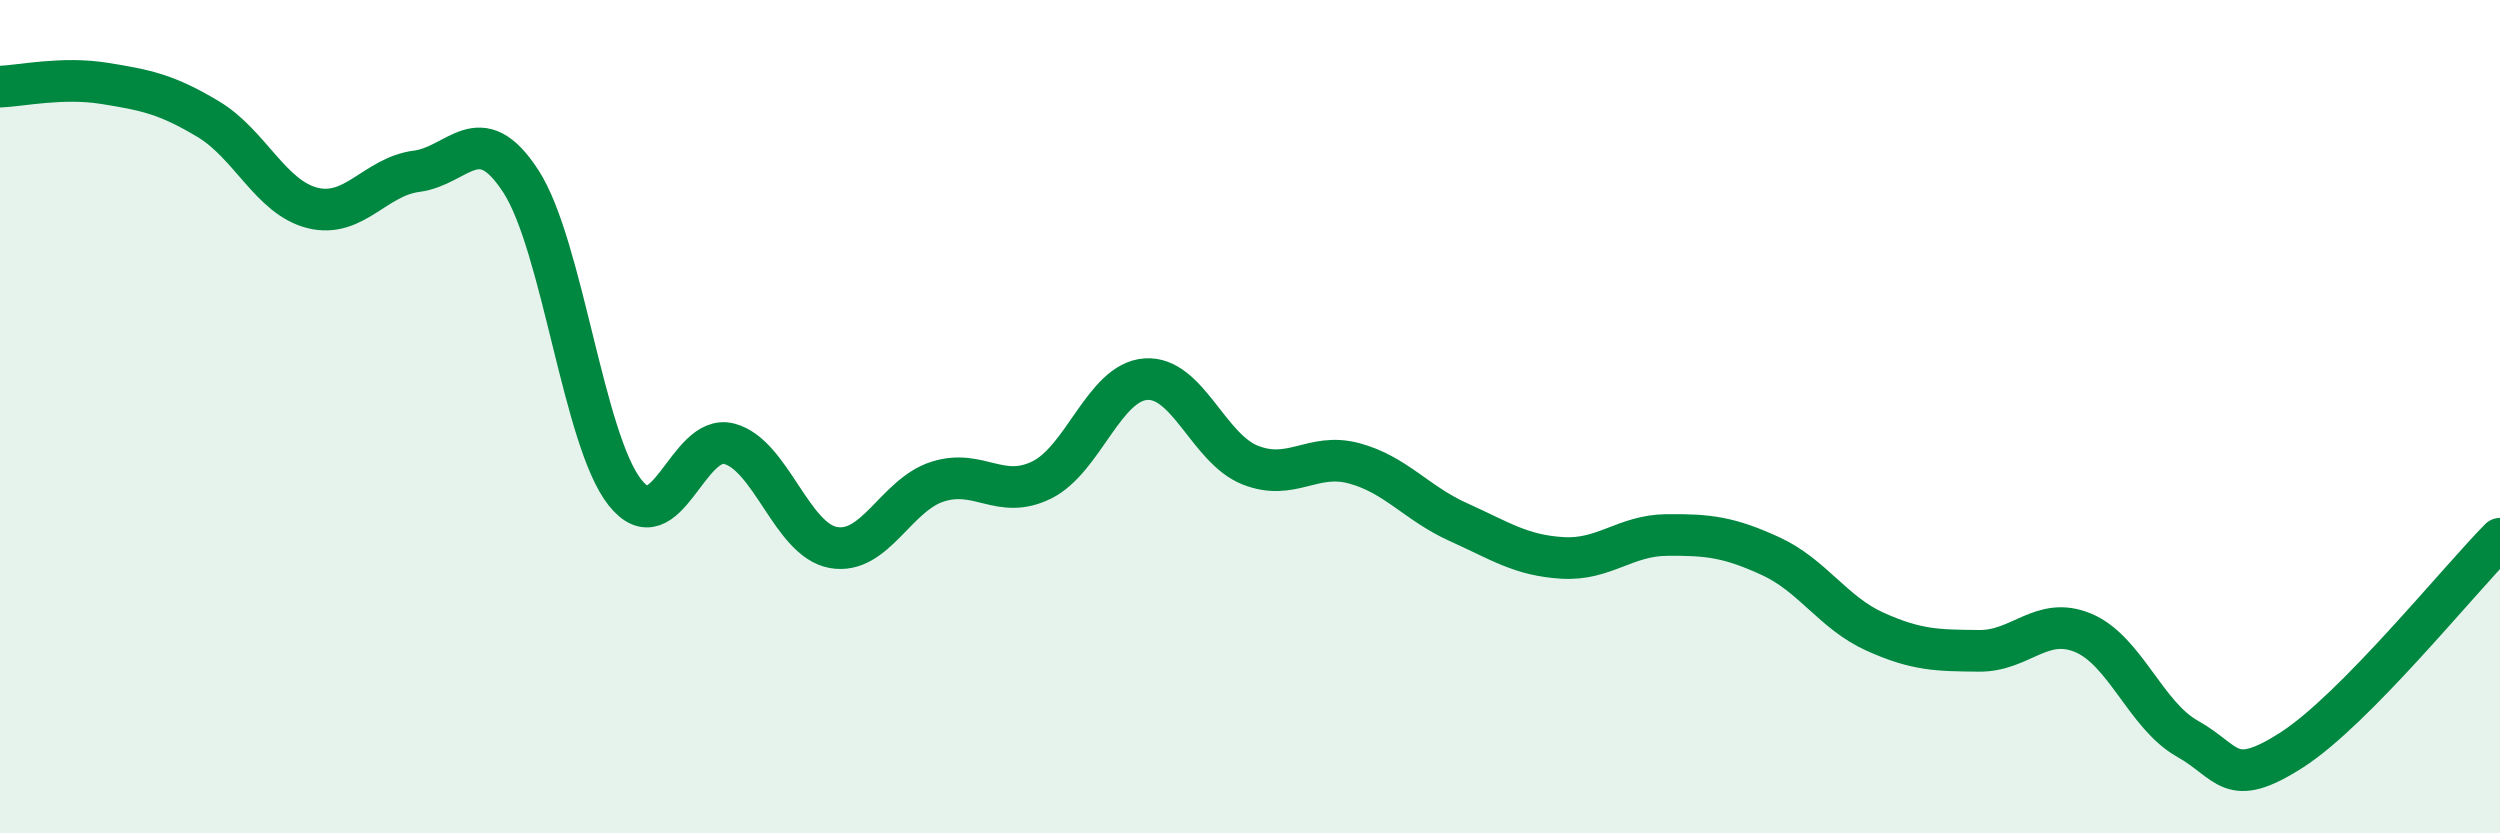 
    <svg width="60" height="20" viewBox="0 0 60 20" xmlns="http://www.w3.org/2000/svg">
      <path
        d="M 0,2.08 C 0.5,2.06 1.5,1.84 2.5,2 C 3.5,2.16 4,2.26 5,2.86 C 6,3.46 6.5,4.74 7.5,4.99 C 8.5,5.24 9,4.24 10,4.11 C 11,3.98 11.5,2.81 12.5,4.35 C 13.5,5.89 14,10.56 15,11.82 C 16,13.08 16.5,10.39 17.5,10.65 C 18.5,10.91 19,12.96 20,13.14 C 21,13.32 21.5,11.88 22.5,11.56 C 23.5,11.24 24,12.01 25,11.52 C 26,11.03 26.5,9.17 27.5,9.1 C 28.5,9.03 29,10.76 30,11.16 C 31,11.56 31.5,10.85 32.5,11.12 C 33.5,11.39 34,12.08 35,12.53 C 36,12.98 36.5,13.33 37.5,13.39 C 38.5,13.45 39,12.85 40,12.84 C 41,12.83 41.5,12.89 42.5,13.35 C 43.5,13.81 44,14.71 45,15.16 C 46,15.61 46.5,15.61 47.5,15.62 C 48.5,15.63 49,14.77 50,15.19 C 51,15.61 51.5,17.17 52.5,17.73 C 53.5,18.29 53.5,18.96 55,18 C 56.5,17.04 59,13.94 60,12.93L60 20L0 20Z"
        fill="#008740"
        opacity="0.1"
        stroke-linecap="round"
        stroke-linejoin="round"
      />
      <path
        d="M 0,2.08 C 0.5,2.06 1.5,1.84 2.5,2 C 3.5,2.16 4,2.26 5,2.86 C 6,3.46 6.5,4.74 7.5,4.99 C 8.5,5.24 9,4.24 10,4.11 C 11,3.98 11.5,2.81 12.5,4.35 C 13.5,5.89 14,10.56 15,11.82 C 16,13.08 16.5,10.39 17.5,10.65 C 18.5,10.91 19,12.96 20,13.14 C 21,13.32 21.5,11.88 22.5,11.56 C 23.5,11.24 24,12.01 25,11.52 C 26,11.03 26.5,9.17 27.5,9.1 C 28.5,9.03 29,10.76 30,11.16 C 31,11.56 31.5,10.85 32.5,11.12 C 33.5,11.39 34,12.08 35,12.53 C 36,12.98 36.5,13.33 37.5,13.39 C 38.5,13.45 39,12.85 40,12.84 C 41,12.83 41.5,12.89 42.5,13.35 C 43.5,13.81 44,14.71 45,15.16 C 46,15.61 46.5,15.61 47.5,15.62 C 48.5,15.63 49,14.77 50,15.19 C 51,15.61 51.5,17.17 52.5,17.73 C 53.5,18.29 53.5,18.96 55,18 C 56.5,17.04 59,13.94 60,12.93"
        stroke="#008740"
        stroke-width="1"
        fill="none"
        stroke-linecap="round"
        stroke-linejoin="round"
      />
    </svg>
  